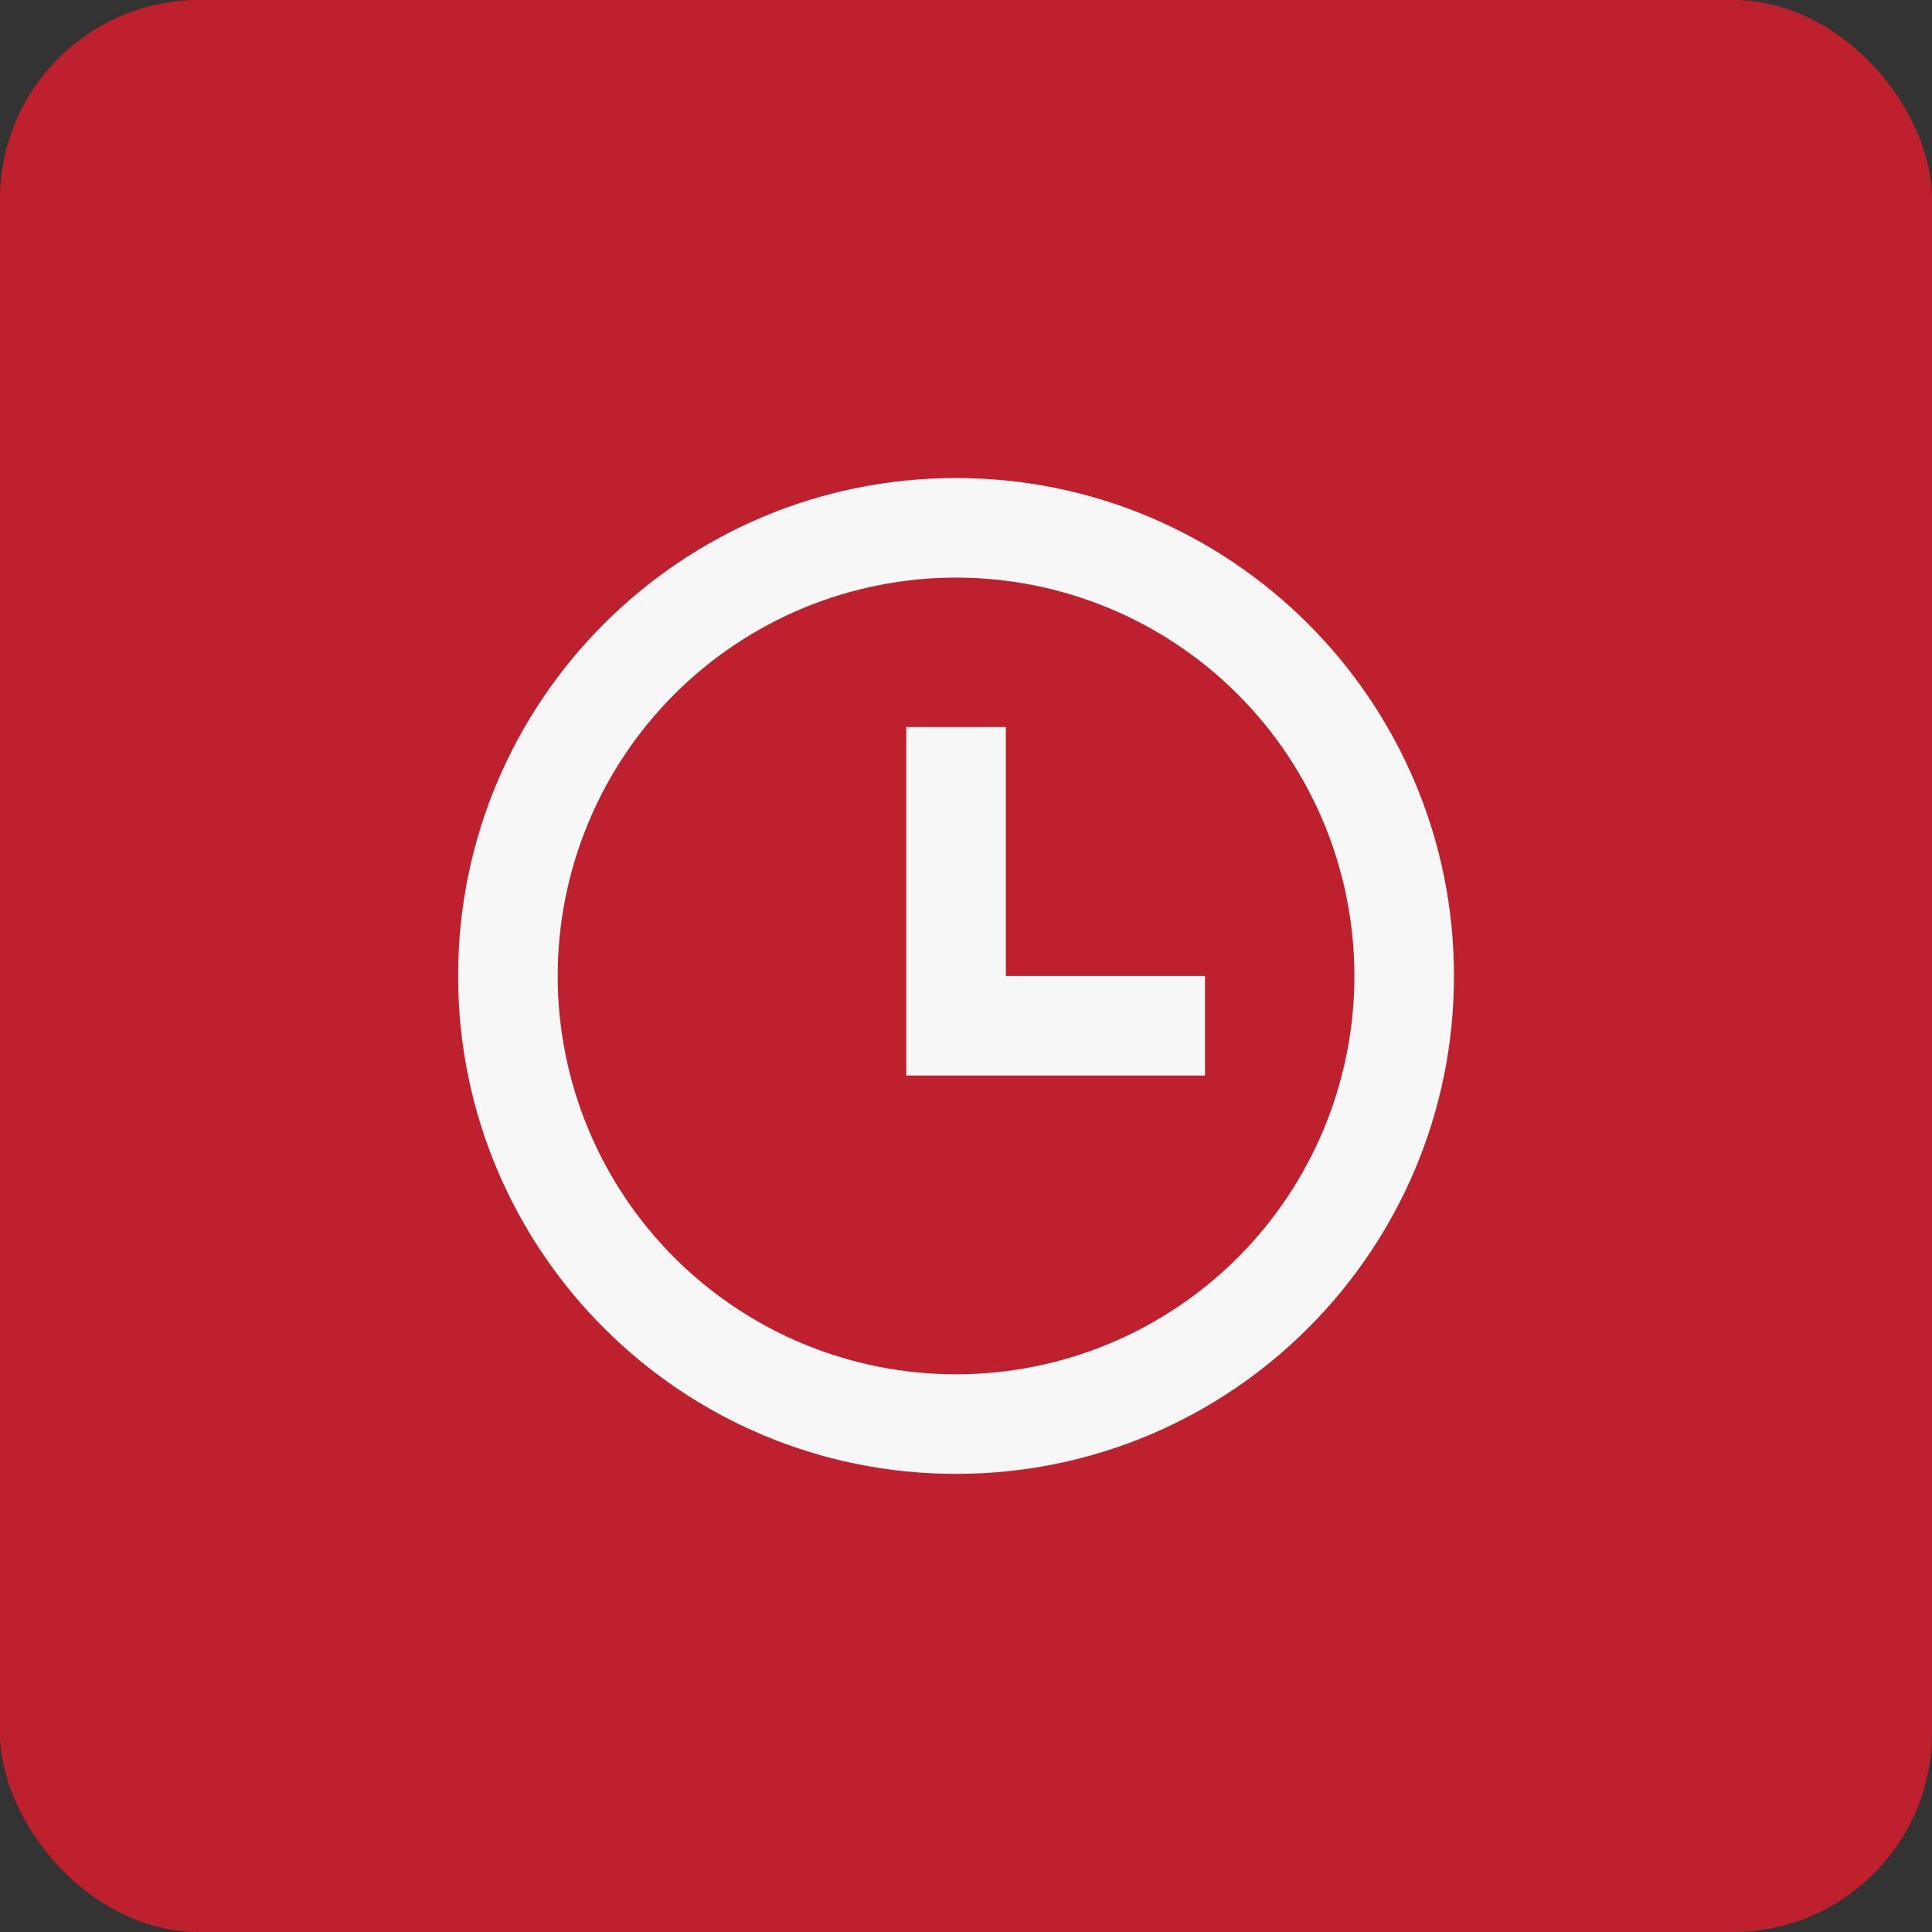 <svg width="97" height="97" viewBox="0 0 97 97" fill="none" xmlns="http://www.w3.org/2000/svg">
<rect x="0" y="0" width="97" height="97" fill="#333333" stroke="none"/>
<rect width="97" height="97" rx="10" fill="#BE202E"/>
<path d="M48 74C34.193 74 23 62.807 23 49C23 35.193 34.193 24 48 24C61.807 24 73 35.193 73 49C73 62.807 61.807 74 48 74ZM48 69C53.304 69 58.391 66.893 62.142 63.142C65.893 59.391 68 54.304 68 49C68 43.696 65.893 38.609 62.142 34.858C58.391 31.107 53.304 29 48 29C42.696 29 37.609 31.107 33.858 34.858C30.107 38.609 28 43.696 28 49C28 54.304 30.107 59.391 33.858 63.142C37.609 66.893 42.696 69 48 69ZM50.5 49H60.5V54H45.5V36.5H50.5V49Z" fill="#F7F7F7"/>
</svg>
